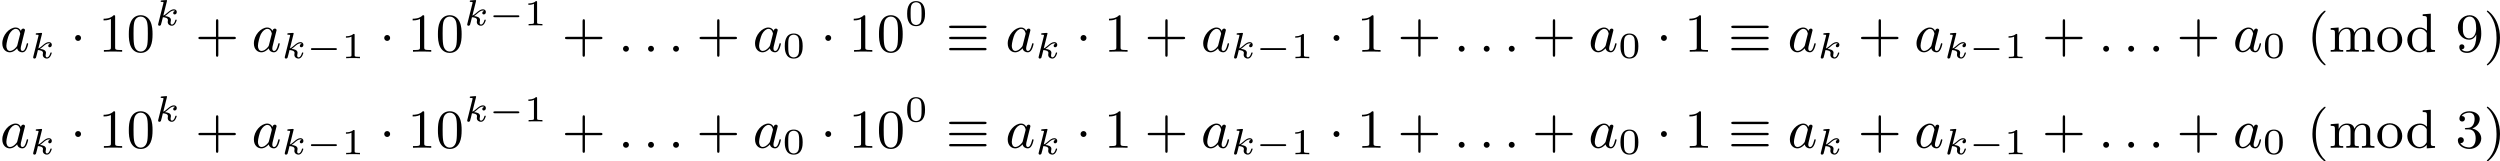 <?xml version='1.0' encoding='UTF-8'?>
<!-- This file was generated by dvisvgm 2.13.3 -->
<svg version='1.1' xmlns='http://www.w3.org/2000/svg' xmlns:xlink='http://www.w3.org/1999/xlink' width='818.063pt' height='52.82pt' viewBox='0 288.511 818.063 52.82'>
<defs>
<path id='g2-0' d='M4.758-1.339C4.854-1.339 5.003-1.339 5.003-1.494S4.854-1.65 4.758-1.65H.992C.897-1.65 .747-1.65 .747-1.494S.897-1.339 .992-1.339H4.758Z'/>
<path id='g6-48' d='M3.288-1.907C3.288-2.343 3.288-3.975 1.823-3.975S.359-2.343 .359-1.907C.359-1.476 .359 .126 1.823 .126S3.288-1.476 3.288-1.907ZM1.823-.066C1.572-.066 1.166-.185 1.022-.681C.927-1.028 .927-1.614 .927-1.985C.927-2.385 .927-2.845 1.01-3.168C1.16-3.706 1.614-3.784 1.823-3.784C2.098-3.784 2.493-3.652 2.624-3.198C2.714-2.881 2.72-2.445 2.72-1.985C2.72-1.602 2.72-.998 2.618-.664C2.451-.143 2.02-.066 1.823-.066Z'/>
<path id='g6-49' d='M2.146-3.796C2.146-3.975 2.122-3.975 1.943-3.975C1.548-3.593 .938-3.593 .723-3.593V-3.359C.879-3.359 1.273-3.359 1.632-3.527V-.508C1.632-.311 1.632-.233 1.016-.233H.759V0C1.088-.024 1.554-.024 1.889-.024S2.69-.024 3.019 0V-.233H2.762C2.146-.233 2.146-.311 2.146-.508V-3.796Z'/>
<path id='g10-40' d='M3.058 2.134C3.058 2.089 3.031 2.062 2.977 2C1.82 .941 1.47-.672 1.47-2.242C1.47-3.631 1.739-5.317 3.004-6.519C3.04-6.554 3.058-6.581 3.058-6.626C3.058-6.689 3.013-6.725 2.95-6.725C2.842-6.725 2.035-6.079 1.551-5.102C1.121-4.241 .906-3.318 .906-2.251C.906-1.605 .986-.583 1.479 .475C2.008 1.578 2.842 2.233 2.95 2.233C3.013 2.233 3.058 2.197 3.058 2.134Z'/>
<path id='g10-41' d='M2.672-2.251C2.672-2.986 2.564-3.972 2.098-4.967C1.569-6.07 .735-6.725 .628-6.725C.538-6.725 .52-6.653 .52-6.626C.52-6.581 .538-6.554 .601-6.492C1.121-6.025 2.107-4.806 2.107-2.251C2.107-.968 1.874 .816 .574 2.026C.556 2.053 .52 2.089 .52 2.134C.52 2.161 .538 2.233 .628 2.233C.735 2.233 1.542 1.587 2.026 .61C2.457-.251 2.672-1.175 2.672-2.251Z'/>
<path id='g10-43' d='M6.33-2.053C6.456-2.053 6.644-2.053 6.644-2.242C6.644-2.439 6.474-2.439 6.33-2.439H3.775V-5.003C3.775-5.147 3.775-5.317 3.578-5.317C3.389-5.317 3.389-5.129 3.389-5.003V-2.439H.825C.699-2.439 .511-2.439 .511-2.251C.511-2.053 .681-2.053 .825-2.053H3.389V.511C3.389 .655 3.389 .825 3.587 .825C3.775 .825 3.775 .637 3.775 .511V-2.053H6.33Z'/>
<path id='g10-48' d='M4.241-2.869C4.241-3.47 4.214-4.241 3.9-4.914C3.506-5.756 2.824-5.972 2.304-5.972C1.766-5.972 1.085-5.756 .69-4.896C.403-4.277 .359-3.551 .359-2.869C.359-2.286 .377-1.417 .762-.708C1.184 .054 1.883 .197 2.295 .197C2.878 .197 3.542-.054 3.918-.879C4.187-1.479 4.241-2.152 4.241-2.869ZM2.304-.027C2.035-.027 1.39-.152 1.219-1.166C1.13-1.695 1.13-2.466 1.13-2.977C1.13-3.587 1.13-4.295 1.237-4.788C1.417-5.586 1.991-5.747 2.295-5.747C2.636-5.747 3.201-5.568 3.371-4.734C3.47-4.241 3.47-3.542 3.47-2.977C3.47-2.421 3.47-1.668 3.38-1.139C3.192-.117 2.529-.027 2.304-.027Z'/>
<path id='g10-49' d='M2.726-5.73C2.726-5.954 2.717-5.972 2.493-5.972C1.937-5.398 1.112-5.398 .834-5.398V-5.12C1.004-5.12 1.551-5.12 2.035-5.353V-.717C2.035-.386 2.008-.278 1.175-.278H.888V0C1.21-.027 2.008-.027 2.376-.027S3.551-.027 3.873 0V-.278H3.587C2.753-.278 2.726-.386 2.726-.717V-5.73Z'/>
<path id='g10-51' d='M2.735-3.156C3.569-3.47 3.963-4.125 3.963-4.743C3.963-5.434 3.201-5.972 2.268-5.972S.637-5.443 .637-4.761C.637-4.465 .834-4.295 1.094-4.295S1.542-4.483 1.542-4.743C1.542-5.057 1.327-5.192 1.022-5.192C1.255-5.568 1.802-5.747 2.242-5.747C2.986-5.747 3.129-5.156 3.129-4.734C3.129-4.465 3.075-4.035 2.851-3.694C2.573-3.291 2.26-3.273 2-3.255C1.775-3.237 1.757-3.237 1.686-3.237C1.605-3.228 1.533-3.219 1.533-3.12C1.533-3.004 1.605-3.004 1.757-3.004H2.179C2.959-3.004 3.3-2.376 3.3-1.524C3.3-.377 2.69-.054 2.233-.054C2.062-.054 1.193-.099 .789-.762C1.112-.717 1.363-.941 1.363-1.246C1.363-1.542 1.139-1.731 .879-1.731C.655-1.731 .386-1.596 .386-1.219C.386-.421 1.219 .197 2.26 .197C3.38 .197 4.214-.61 4.214-1.524C4.214-2.304 3.596-2.968 2.735-3.156Z'/>
<path id='g10-57' d='M3.398-2.824V-2.627C3.398-.439 2.403-.054 1.892-.054C1.686-.054 1.228-.09 .995-.386H1.031C1.103-.368 1.453-.439 1.453-.798C1.453-1.031 1.291-1.21 1.04-1.21S.619-1.049 .619-.78C.619-.188 1.094 .197 1.901 .197C3.058 .197 4.214-.986 4.214-2.95C4.214-5.38 3.138-5.972 2.331-5.972C1.3-5.972 .386-5.138 .386-3.963C.386-2.824 1.21-1.964 2.224-1.964C2.878-1.964 3.237-2.439 3.398-2.824ZM2.242-2.188C2.098-2.188 1.659-2.188 1.372-2.744C1.201-3.084 1.201-3.524 1.201-3.954S1.201-4.833 1.39-5.174C1.659-5.631 2.008-5.747 2.331-5.747C2.941-5.747 3.183-5.129 3.219-5.039C3.344-4.707 3.38-4.16 3.38-3.775C3.38-3.12 3.084-2.188 2.242-2.188Z'/>
<path id='g10-100' d='M3.488-1.076C3.488-.915 3.488-.888 3.353-.699C3.075-.296 2.663-.126 2.304-.126C1.919-.126 1.56-.341 1.327-.717C1.094-1.103 1.076-1.632 1.076-1.919C1.076-2.34 1.13-2.815 1.363-3.174C1.56-3.461 1.928-3.739 2.403-3.739C2.78-3.739 3.138-3.551 3.38-3.21C3.488-3.067 3.488-3.058 3.488-2.887V-1.076ZM3.515-3.434C3.47-3.488 3.067-3.963 2.367-3.963C1.264-3.963 .305-3.084 .305-1.928C.305-.807 1.201 .099 2.268 .099C2.923 .099 3.327-.287 3.488-.475V.099L4.842 0V-.278C4.232-.278 4.151-.341 4.151-.78V-6.223L2.824-6.124V-5.846C3.434-5.846 3.515-5.783 3.515-5.344V-3.434Z'/>
<path id='g10-109' d='M1.668-2.322C1.668-3.291 2.367-3.739 2.905-3.739C3.398-3.739 3.56-3.389 3.56-2.762V-.69C3.56-.278 3.461-.278 2.869-.278V0C3.291-.018 3.461-.027 3.891-.027S4.438-.018 4.914 0V-.278C4.322-.278 4.223-.278 4.223-.69V-2.322C4.223-3.291 4.923-3.739 5.461-3.739C5.954-3.739 6.115-3.389 6.115-2.762V-.69C6.115-.278 6.016-.278 5.425-.278V0C5.846-.018 6.016-.027 6.447-.027S6.994-.018 7.469 0V-.278C7.012-.278 6.788-.278 6.779-.556V-2.277C6.779-3.058 6.779-3.309 6.483-3.64C6.294-3.856 5.936-3.963 5.523-3.963C4.878-3.963 4.438-3.587 4.187-3.111C4.08-3.64 3.721-3.963 2.968-3.963C2.251-3.963 1.811-3.497 1.623-3.084H1.614V-3.963L.314-3.865V-3.587C.924-3.587 1.004-3.524 1.004-3.084V-.69C1.004-.278 .906-.278 .314-.278V0C.735-.018 .906-.027 1.336-.027S1.883-.018 2.358 0V-.278C1.766-.278 1.668-.278 1.668-.69V-2.322Z'/>
<path id='g10-111' d='M4.34-1.91C4.34-3.084 3.407-4.017 2.304-4.017C1.166-4.017 .26-3.058 .26-1.91C.26-.789 1.193 .099 2.295 .099C3.434 .099 4.34-.807 4.34-1.91ZM2.304-.152C1.856-.152 1.479-.377 1.273-.726C1.04-1.103 1.031-1.578 1.031-1.991C1.031-2.322 1.031-2.833 1.255-3.201C1.524-3.658 1.973-3.793 2.295-3.793C2.806-3.793 3.174-3.506 3.353-3.201C3.56-2.824 3.569-2.367 3.569-1.991C3.569-1.659 3.569-1.139 3.344-.744C3.093-.332 2.681-.152 2.304-.152Z'/>
<path id='g3-1' d='M1.757-2.251C1.757-2.511 1.551-2.735 1.273-2.735S.789-2.511 .789-2.251S.995-1.766 1.273-1.766S1.757-1.991 1.757-2.251Z'/>
<path id='g3-17' d='M6.312-3.873C6.465-3.873 6.644-3.873 6.644-4.071C6.644-4.259 6.465-4.259 6.312-4.259H.843C.69-4.259 .511-4.259 .511-4.071C.511-3.873 .699-3.873 .843-3.873H6.312ZM6.312-.233C6.465-.233 6.644-.233 6.644-.421C6.644-.619 6.465-.619 6.312-.619H.843C.699-.619 .511-.619 .511-.421C.511-.233 .69-.233 .843-.233H6.312ZM6.312-2.053C6.465-2.053 6.644-2.053 6.644-2.242C6.644-2.439 6.474-2.439 6.312-2.439H.843C.69-2.439 .511-2.439 .511-2.251C.511-2.053 .681-2.053 .843-2.053H6.312Z'/>
<path id='g4-107' d='M1.985-3.969C1.991-3.993 2.002-4.029 2.002-4.059C2.002-4.154 1.883-4.148 1.811-4.142L1.142-4.089C1.04-4.083 .962-4.077 .962-3.933C.962-3.844 1.04-3.844 1.136-3.844C1.309-3.844 1.351-3.826 1.429-3.802C1.429-3.73 1.429-3.718 1.405-3.622L.568-.281C.544-.185 .544-.155 .544-.143C.544 .006 .664 .06 .753 .06C.813 .06 .921 .036 .998-.078C1.04-.155 1.279-1.148 1.321-1.339C1.722-1.309 2.152-1.213 2.152-.861C2.152-.831 2.152-.801 2.134-.735C2.116-.646 2.116-.61 2.116-.562C2.116-.167 2.451 .06 2.792 .06C3.371 .06 3.581-.813 3.581-.861C3.581-.873 3.575-.944 3.467-.944C3.383-.944 3.371-.909 3.341-.807C3.282-.592 3.114-.137 2.809-.137C2.582-.137 2.582-.395 2.582-.46C2.582-.556 2.582-.562 2.612-.681C2.612-.687 2.642-.807 2.642-.879C2.642-1.339 2.122-1.482 1.662-1.524C1.805-1.614 1.931-1.71 2.17-1.919C2.469-2.182 2.78-2.439 3.108-2.439C3.186-2.439 3.258-2.421 3.312-2.361C3.102-2.319 3.013-2.152 3.013-2.026C3.013-1.835 3.168-1.793 3.252-1.793C3.383-1.793 3.599-1.889 3.599-2.188C3.599-2.445 3.407-2.636 3.114-2.636C2.738-2.636 2.385-2.349 2.11-2.11C1.799-1.841 1.614-1.686 1.393-1.602L1.985-3.969Z'/>
<path id='g5-58' d='M1.757-.484C1.757-.744 1.551-.968 1.273-.968S.789-.744 .789-.484S.995 0 1.273 0S1.757-.224 1.757-.484Z'/>
<path id='g5-97' d='M3.425-3.407C3.255-3.73 2.977-3.963 2.573-3.963C1.533-3.963 .377-2.726 .377-1.354C.377-.368 1.004 .099 1.605 .099C2.188 .099 2.663-.386 2.806-.556C2.905-.063 3.353 .099 3.64 .099C3.9 .099 4.125-.018 4.322-.395C4.483-.69 4.609-1.246 4.609-1.282C4.609-1.327 4.582-1.39 4.492-1.39C4.385-1.39 4.376-1.345 4.34-1.175C4.142-.395 3.945-.126 3.667-.126C3.443-.126 3.389-.341 3.389-.538C3.389-.708 3.434-.888 3.515-1.201L3.739-2.125C3.802-2.349 3.963-3.022 3.999-3.156C4.035-3.282 4.089-3.497 4.089-3.524C4.089-3.667 3.972-3.784 3.811-3.784C3.694-3.784 3.47-3.712 3.425-3.407ZM2.842-1.094C2.798-.924 2.798-.915 2.654-.744C2.331-.359 1.964-.126 1.632-.126C1.193-.126 1.04-.583 1.04-.968C1.04-1.408 1.3-2.439 1.515-2.869C1.802-3.407 2.215-3.739 2.573-3.739C3.174-3.739 3.309-3.022 3.309-2.959C3.309-2.914 3.291-2.86 3.282-2.824L2.842-1.094Z'/>
</defs>
<g id='page11' transform='matrix(2 0 0 2 0 0)'>
<use x='0' y='152.717' xlink:href='#g5-97'/>
<use x='4.882' y='153.78' xlink:href='#g4-107'/>
<use x='11.503' y='152.717' xlink:href='#g3-1'/>
<use x='16.111' y='152.717' xlink:href='#g10-49'/>
<use x='20.718' y='152.717' xlink:href='#g10-48'/>
<use x='25.326' y='148.41' xlink:href='#g4-107'/>
<use x='31.947' y='152.717' xlink:href='#g10-43'/>
<use x='41.162' y='152.717' xlink:href='#g5-97'/>
<use x='46.044' y='153.78' xlink:href='#g4-107'/>
<use x='50.119' y='153.78' xlink:href='#g2-0'/>
<use x='55.876' y='153.78' xlink:href='#g6-49'/>
<use x='62.074' y='152.717' xlink:href='#g3-1'/>
<use x='66.682' y='152.717' xlink:href='#g10-49'/>
<use x='71.29' y='152.717' xlink:href='#g10-48'/>
<use x='75.897' y='148.41' xlink:href='#g4-107'/>
<use x='79.972' y='148.41' xlink:href='#g2-0'/>
<use x='85.729' y='148.41' xlink:href='#g6-49'/>
<use x='91.927' y='152.717' xlink:href='#g10-43'/>
<use x='101.143' y='152.717' xlink:href='#g5-58'/>
<use x='105.239' y='152.717' xlink:href='#g5-58'/>
<use x='109.334' y='152.717' xlink:href='#g5-58'/>
<use x='113.942' y='152.717' xlink:href='#g10-43'/>
<use x='123.157' y='152.717' xlink:href='#g5-97'/>
<use x='128.039' y='153.714' xlink:href='#g6-48'/>
<use x='134.238' y='152.717' xlink:href='#g3-1'/>
<use x='138.846' y='152.717' xlink:href='#g10-49'/>
<use x='143.454' y='152.717' xlink:href='#g10-48'/>
<use x='148.061' y='148.41' xlink:href='#g6-48'/>
<use x='154.772' y='152.717' xlink:href='#g3-17'/>
<use x='164.5' y='152.717' xlink:href='#g5-97'/>
<use x='169.382' y='153.78' xlink:href='#g4-107'/>
<use x='176.003' y='152.717' xlink:href='#g3-1'/>
<use x='180.61' y='152.717' xlink:href='#g10-49'/>
<use x='187.266' y='152.717' xlink:href='#g10-43'/>
<use x='196.481' y='152.717' xlink:href='#g5-97'/>
<use x='201.363' y='153.78' xlink:href='#g4-107'/>
<use x='205.438' y='153.78' xlink:href='#g2-0'/>
<use x='211.194' y='153.78' xlink:href='#g6-49'/>
<use x='217.393' y='152.717' xlink:href='#g3-1'/>
<use x='222.001' y='152.717' xlink:href='#g10-49'/>
<use x='228.656' y='152.717' xlink:href='#g10-43'/>
<use x='237.872' y='152.717' xlink:href='#g5-58'/>
<use x='241.968' y='152.717' xlink:href='#g5-58'/>
<use x='246.063' y='152.717' xlink:href='#g5-58'/>
<use x='250.671' y='152.717' xlink:href='#g10-43'/>
<use x='259.886' y='152.717' xlink:href='#g5-97'/>
<use x='264.768' y='153.714' xlink:href='#g6-48'/>
<use x='270.967' y='152.717' xlink:href='#g3-1'/>
<use x='275.575' y='152.717' xlink:href='#g10-49'/>
<use x='282.742' y='152.717' xlink:href='#g3-17'/>
<use x='292.47' y='152.717' xlink:href='#g5-97'/>
<use x='297.352' y='153.78' xlink:href='#g4-107'/>
<use x='303.973' y='152.717' xlink:href='#g10-43'/>
<use x='313.188' y='152.717' xlink:href='#g5-97'/>
<use x='318.07' y='153.78' xlink:href='#g4-107'/>
<use x='322.145' y='153.78' xlink:href='#g2-0'/>
<use x='327.901' y='153.78' xlink:href='#g6-49'/>
<use x='334.1' y='152.717' xlink:href='#g10-43'/>
<use x='343.316' y='152.717' xlink:href='#g5-58'/>
<use x='347.411' y='152.717' xlink:href='#g5-58'/>
<use x='351.507' y='152.717' xlink:href='#g5-58'/>
<use x='356.115' y='152.717' xlink:href='#g10-43'/>
<use x='365.33' y='152.717' xlink:href='#g5-97'/>
<use x='370.212' y='153.714' xlink:href='#g6-48'/>
<use x='377.434' y='152.717' xlink:href='#g10-40'/>
<use x='381.018' y='152.717' xlink:href='#g10-109'/>
<use x='388.697' y='152.717' xlink:href='#g10-111'/>
<use x='393.561' y='152.717' xlink:href='#g10-100'/>
<use x='401.752' y='152.717' xlink:href='#g10-57'/>
<use x='406.359' y='152.717' xlink:href='#g10-41'/>
<use x='0' y='168.433' xlink:href='#g5-97'/>
<use x='4.882' y='169.496' xlink:href='#g4-107'/>
<use x='11.503' y='168.433' xlink:href='#g3-1'/>
<use x='16.111' y='168.433' xlink:href='#g10-49'/>
<use x='20.718' y='168.433' xlink:href='#g10-48'/>
<use x='25.326' y='164.126' xlink:href='#g4-107'/>
<use x='31.947' y='168.433' xlink:href='#g10-43'/>
<use x='41.162' y='168.433' xlink:href='#g5-97'/>
<use x='46.044' y='169.496' xlink:href='#g4-107'/>
<use x='50.119' y='169.496' xlink:href='#g2-0'/>
<use x='55.876' y='169.496' xlink:href='#g6-49'/>
<use x='62.074' y='168.433' xlink:href='#g3-1'/>
<use x='66.682' y='168.433' xlink:href='#g10-49'/>
<use x='71.29' y='168.433' xlink:href='#g10-48'/>
<use x='75.897' y='164.126' xlink:href='#g4-107'/>
<use x='79.972' y='164.126' xlink:href='#g2-0'/>
<use x='85.729' y='164.126' xlink:href='#g6-49'/>
<use x='91.927' y='168.433' xlink:href='#g10-43'/>
<use x='101.143' y='168.433' xlink:href='#g5-58'/>
<use x='105.239' y='168.433' xlink:href='#g5-58'/>
<use x='109.334' y='168.433' xlink:href='#g5-58'/>
<use x='113.942' y='168.433' xlink:href='#g10-43'/>
<use x='123.157' y='168.433' xlink:href='#g5-97'/>
<use x='128.039' y='169.43' xlink:href='#g6-48'/>
<use x='134.238' y='168.433' xlink:href='#g3-1'/>
<use x='138.846' y='168.433' xlink:href='#g10-49'/>
<use x='143.454' y='168.433' xlink:href='#g10-48'/>
<use x='148.061' y='164.126' xlink:href='#g6-48'/>
<use x='154.772' y='168.433' xlink:href='#g3-17'/>
<use x='164.5' y='168.433' xlink:href='#g5-97'/>
<use x='169.382' y='169.496' xlink:href='#g4-107'/>
<use x='176.003' y='168.433' xlink:href='#g3-1'/>
<use x='180.61' y='168.433' xlink:href='#g10-49'/>
<use x='187.266' y='168.433' xlink:href='#g10-43'/>
<use x='196.481' y='168.433' xlink:href='#g5-97'/>
<use x='201.363' y='169.496' xlink:href='#g4-107'/>
<use x='205.438' y='169.496' xlink:href='#g2-0'/>
<use x='211.194' y='169.496' xlink:href='#g6-49'/>
<use x='217.393' y='168.433' xlink:href='#g3-1'/>
<use x='222.001' y='168.433' xlink:href='#g10-49'/>
<use x='228.656' y='168.433' xlink:href='#g10-43'/>
<use x='237.872' y='168.433' xlink:href='#g5-58'/>
<use x='241.968' y='168.433' xlink:href='#g5-58'/>
<use x='246.063' y='168.433' xlink:href='#g5-58'/>
<use x='250.671' y='168.433' xlink:href='#g10-43'/>
<use x='259.886' y='168.433' xlink:href='#g5-97'/>
<use x='264.768' y='169.43' xlink:href='#g6-48'/>
<use x='270.967' y='168.433' xlink:href='#g3-1'/>
<use x='275.575' y='168.433' xlink:href='#g10-49'/>
<use x='282.742' y='168.433' xlink:href='#g3-17'/>
<use x='292.47' y='168.433' xlink:href='#g5-97'/>
<use x='297.352' y='169.496' xlink:href='#g4-107'/>
<use x='303.973' y='168.433' xlink:href='#g10-43'/>
<use x='313.188' y='168.433' xlink:href='#g5-97'/>
<use x='318.07' y='169.496' xlink:href='#g4-107'/>
<use x='322.145' y='169.496' xlink:href='#g2-0'/>
<use x='327.901' y='169.496' xlink:href='#g6-49'/>
<use x='334.1' y='168.433' xlink:href='#g10-43'/>
<use x='343.316' y='168.433' xlink:href='#g5-58'/>
<use x='347.411' y='168.433' xlink:href='#g5-58'/>
<use x='351.507' y='168.433' xlink:href='#g5-58'/>
<use x='356.115' y='168.433' xlink:href='#g10-43'/>
<use x='365.33' y='168.433' xlink:href='#g5-97'/>
<use x='370.212' y='169.43' xlink:href='#g6-48'/>
<use x='377.434' y='168.433' xlink:href='#g10-40'/>
<use x='381.018' y='168.433' xlink:href='#g10-109'/>
<use x='388.697' y='168.433' xlink:href='#g10-111'/>
<use x='393.561' y='168.433' xlink:href='#g10-100'/>
<use x='401.752' y='168.433' xlink:href='#g10-51'/>
<use x='406.359' y='168.433' xlink:href='#g10-41'/>
</g>
</svg>